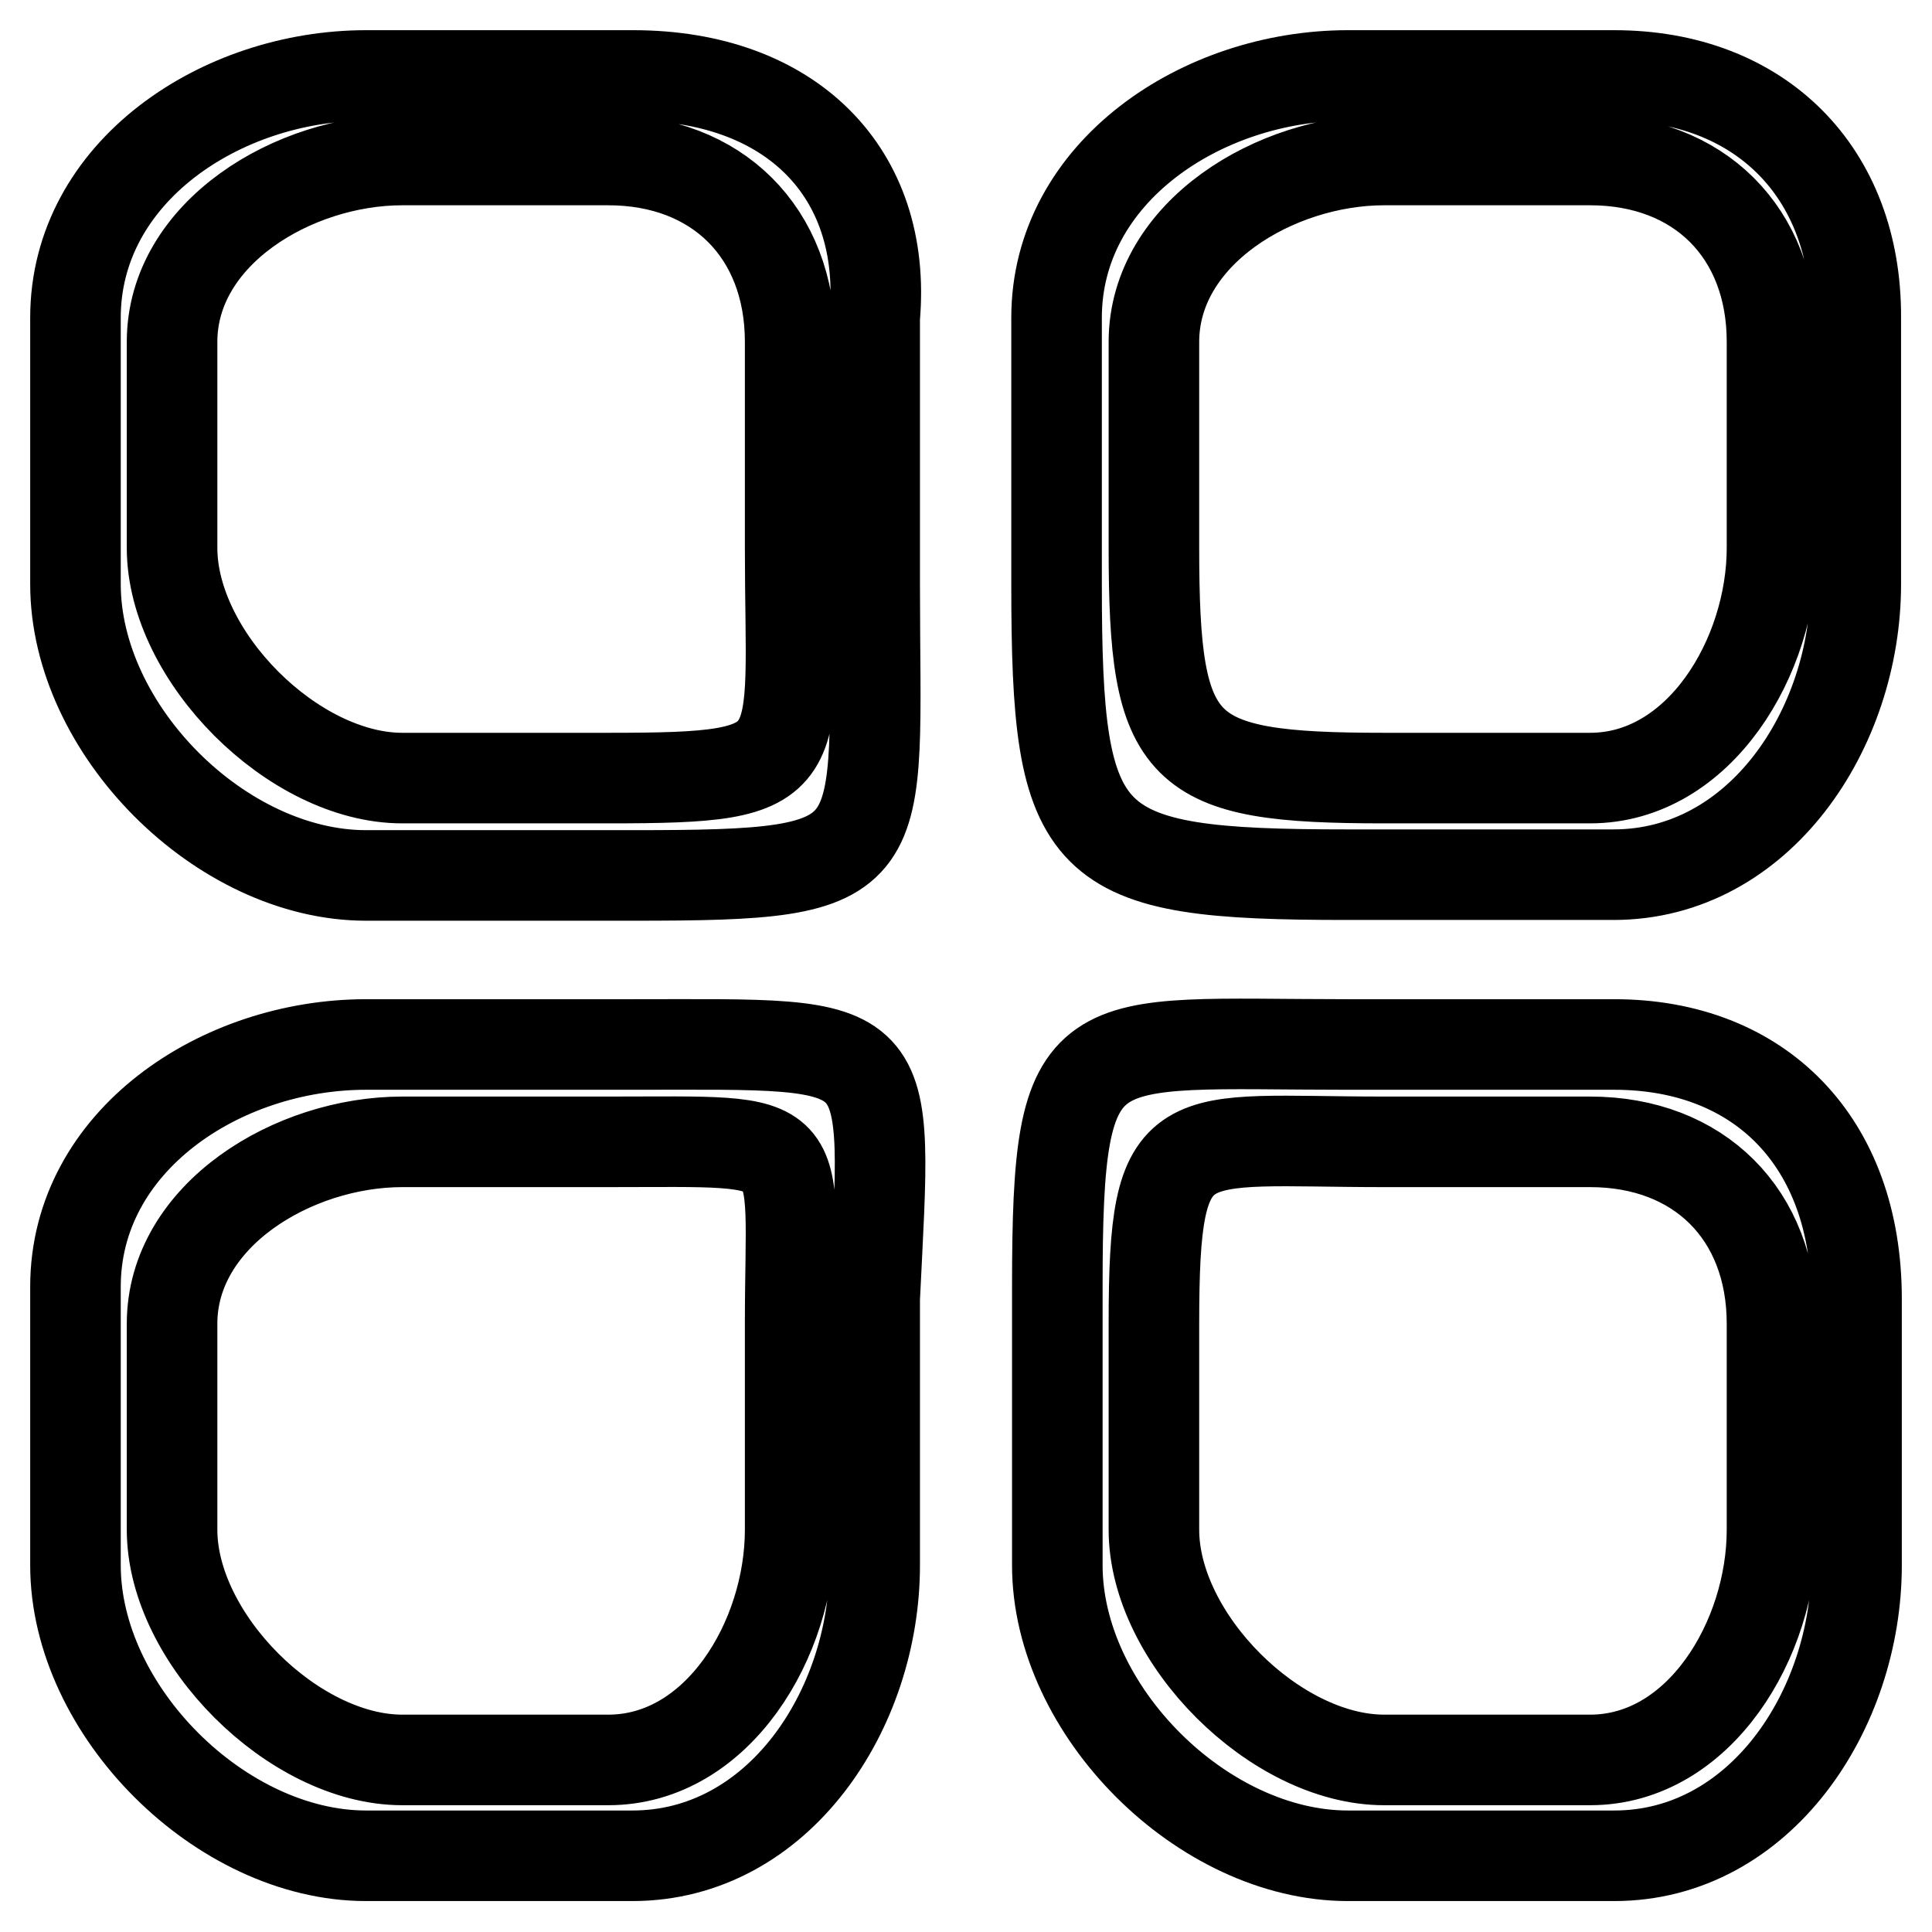 <?xml version="1.0" encoding="utf-8"?>
<!-- Svg Vector Icons : http://www.onlinewebfonts.com/icon -->
<!DOCTYPE svg PUBLIC "-//W3C//DTD SVG 1.1//EN" "http://www.w3.org/Graphics/SVG/1.1/DTD/svg11.dtd">
<svg version="1.1" xmlns="http://www.w3.org/2000/svg" xmlns:xlink="http://www.w3.org/1999/xlink" x="0px" y="0px" viewBox="0 0 256 256" enable-background="new 0 0 256 256" xml:space="preserve">
<g> <path stroke-width="12" fill-opacity="0" stroke="#000000"  d="M83.9,10H48.5C29.3,10,10,22.8,10,42.1v35.3C10,96.7,29.3,116,48.5,116h35.3c35.3,0,32.1-1.6,32.1-38.5 V42.1C117.6,22.8,104.7,10,83.9,10z M104.7,72.6c0,28.9,3.2,30.5-24.1,30.5H53.3c-14.4,0-30.5-16.1-30.5-30.5V45.3 c0-14.4,16.1-24.1,30.5-24.1h27.3c14.4,0,24.1,9.6,24.1,24.1V72.6 M83.9,138.4H48.5c-19.3,0-38.5,12.8-38.5,32.1v36.9 c0,19.3,19.3,38.5,38.5,38.5h35.3c19.3,0,32.1-19.3,32.1-38.5v-35.3C117.6,136.8,119.2,138.4,83.9,138.4z M104.7,202.7 c0,14.5-9.6,30.5-24.1,30.5H53.3c-14.4,0-30.5-16.1-30.5-30.5v-27.3c0-14.4,16.1-24.1,30.5-24.1h27.3c27.3,0,24.1-1.6,24.1,24.1 V202.7 M213.9,10h-35.3C159.3,10,140,22.8,140,42.1v35.3c0,35.3,3.2,38.5,38.5,38.5h35.3c19.3,0,32.1-19.3,32.1-38.5V42.1 C246,22.8,233.2,10,213.9,10z M234.8,72.6c0,14.4-9.6,30.5-24.1,30.5h-27.3c-27.3,0-30.5-3.2-30.5-30.5V45.3 c0-14.4,16.1-24.1,30.5-24.1h27.3c14.4,0,24.1,9.6,24.1,24.1V72.6 M213.9,138.4h-35.3c-35.3,0-38.5-3.2-38.5,32.1v36.9 c0,19.3,19.3,38.5,38.5,38.5h35.3c19.3,0,32.1-19.3,32.1-38.5v-35.3C246,151.3,233.2,138.4,213.9,138.4z M234.8,202.7 c0,14.5-9.6,30.5-24.1,30.5h-27.3c-14.4,0-30.5-16.1-30.5-30.5v-27.3c0-27.3,3.2-24.1,30.5-24.1h27.3c14.4,0,24.1,9.6,24.1,24.1 V202.7"/></g>
</svg>